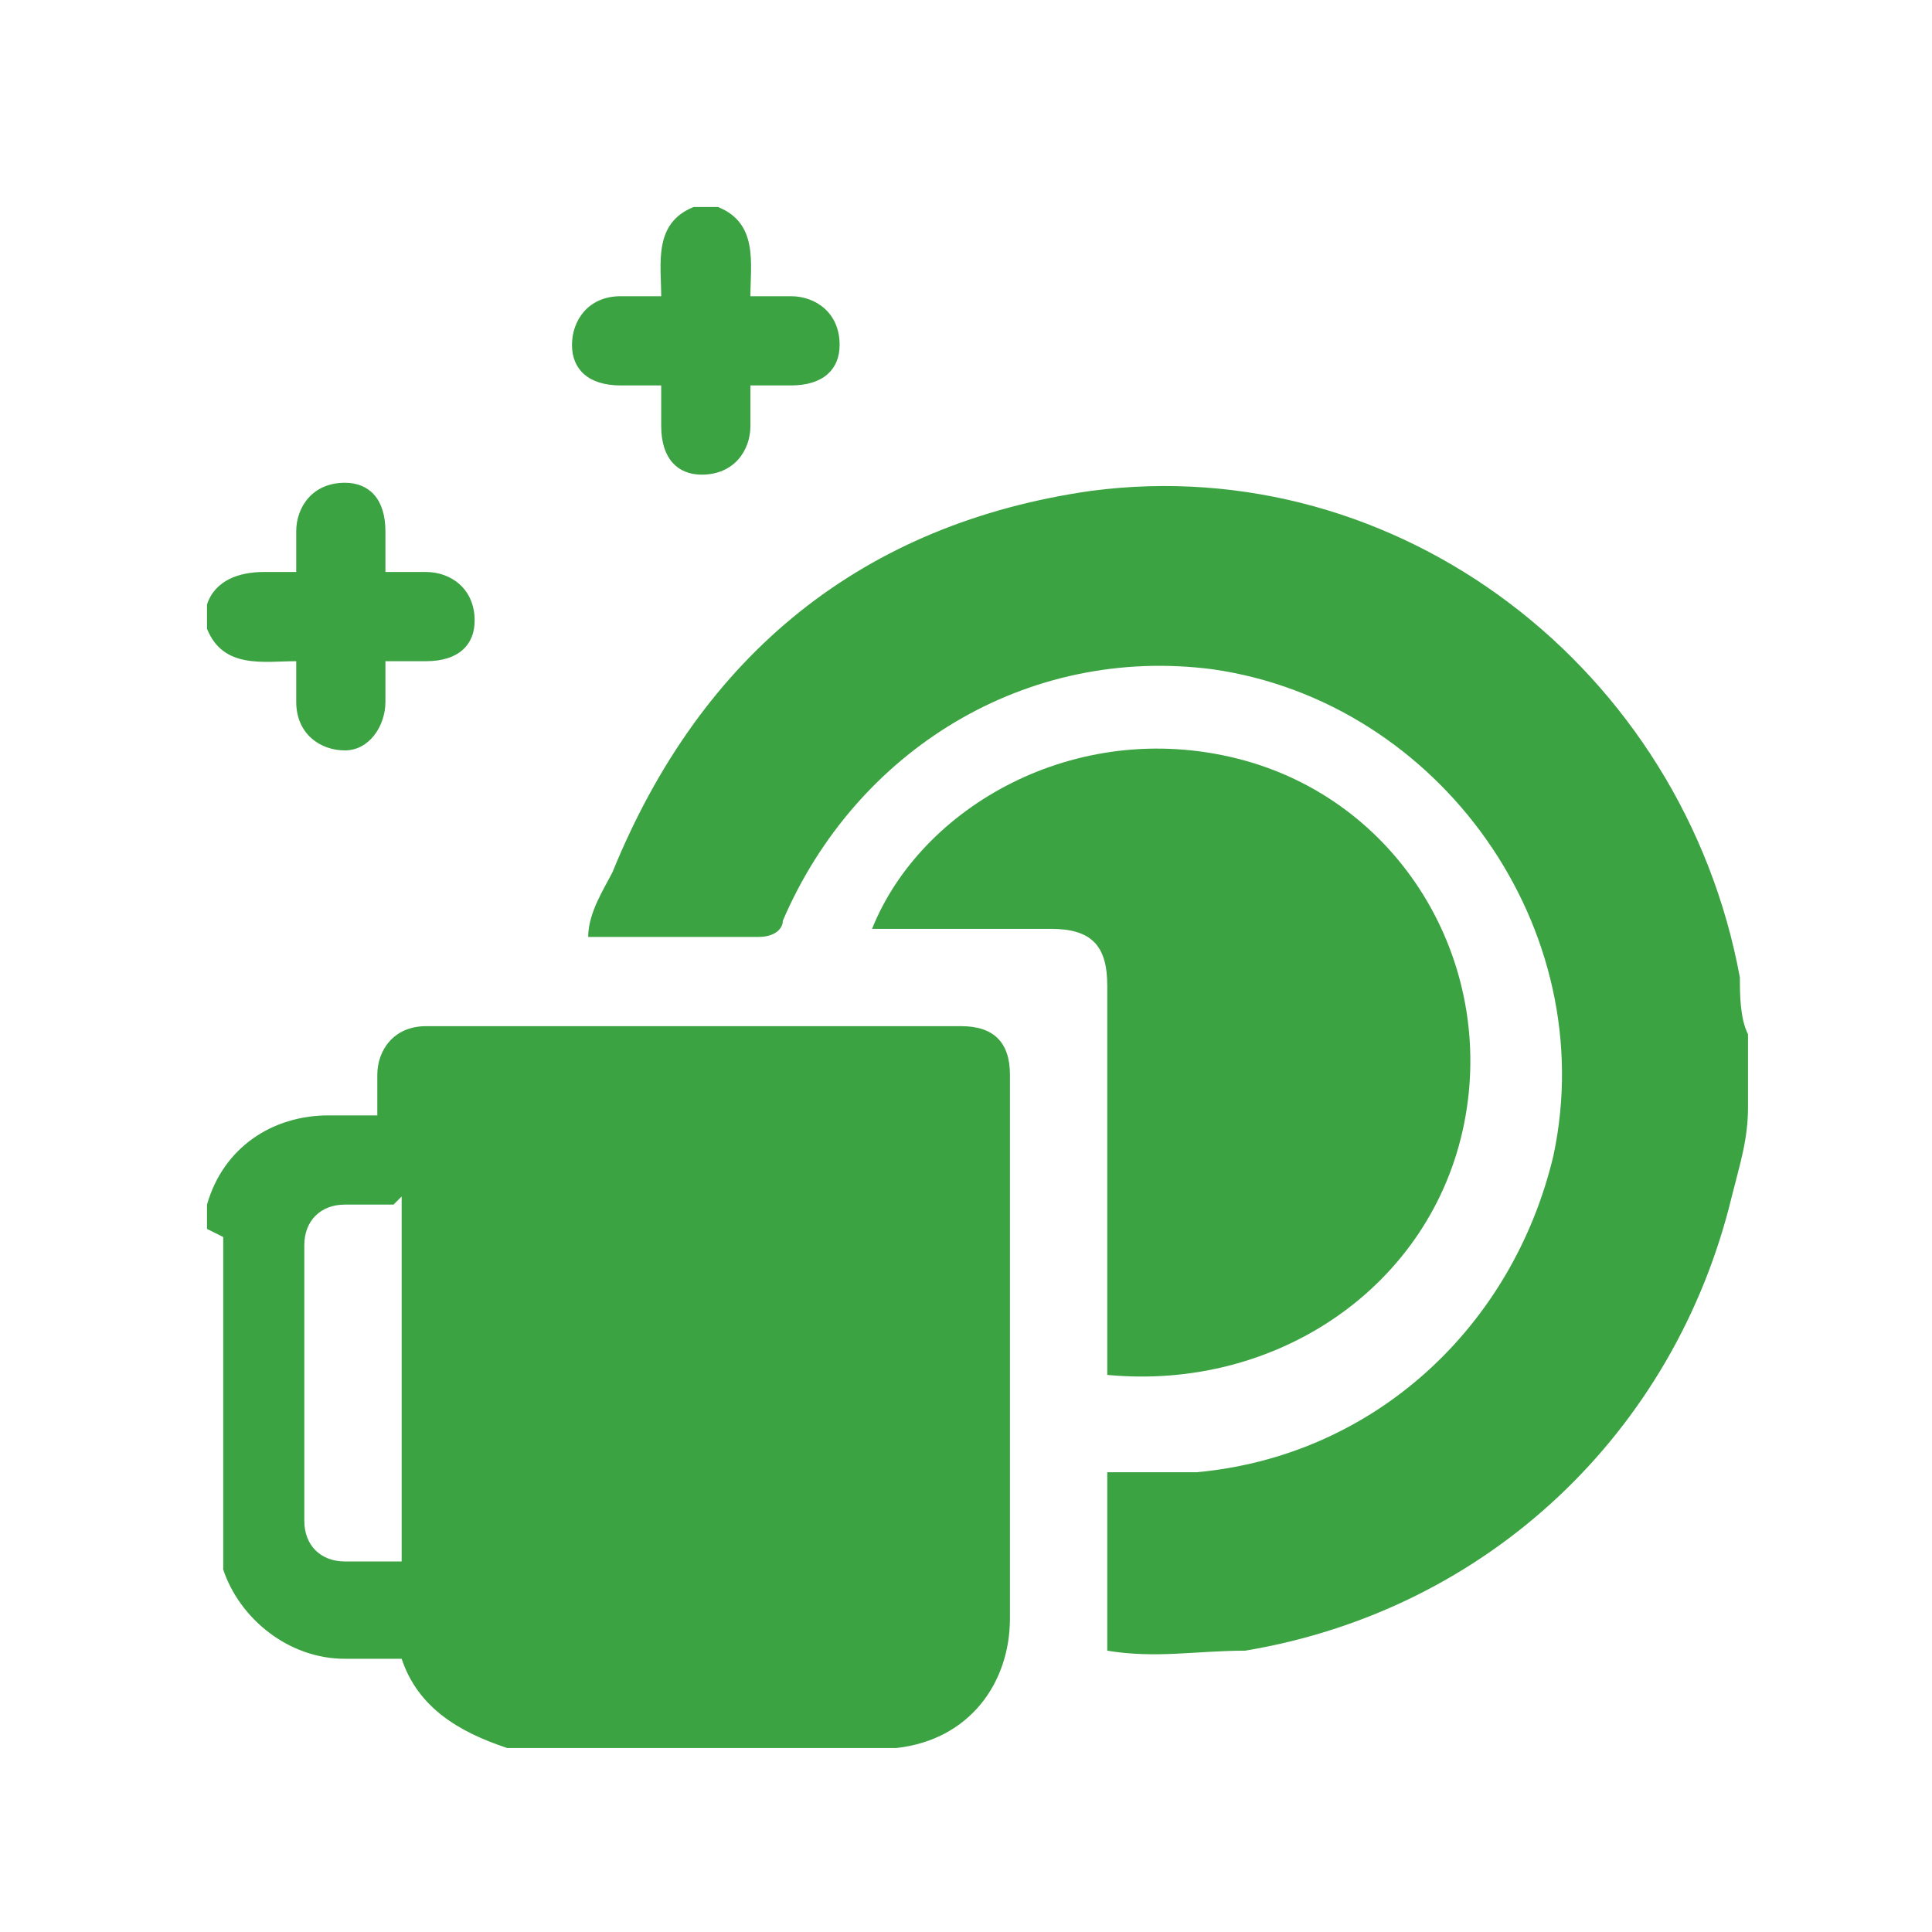 <svg width="68" height="68" viewBox="0 0 68 68" fill="none" xmlns="http://www.w3.org/2000/svg">
<path d="M7.286 43.254C7.286 42.969 7.286 42.683 7.286 42.398C7.857 40.4 9.569 39.258 11.568 39.258C12.139 39.258 12.71 39.258 13.28 39.258C13.28 38.687 13.28 38.116 13.28 37.831C13.28 36.974 13.851 36.118 14.993 36.118C21.273 36.118 27.554 36.118 33.834 36.118C34.976 36.118 35.547 36.689 35.547 37.831C35.547 44.111 35.547 50.391 35.547 56.956C35.547 59.24 34.119 61.239 31.55 61.524H17.848C16.135 60.953 14.708 60.097 14.137 58.384C13.566 58.384 12.71 58.384 12.139 58.384C10.14 58.384 8.428 56.956 7.857 55.244C7.857 55.244 7.857 54.673 7.857 54.387C7.857 50.676 7.857 47.251 7.857 43.54L7.286 43.254ZM13.851 42.398C13.28 42.398 12.71 42.398 12.139 42.398C11.282 42.398 10.711 42.969 10.711 43.825C10.711 46.965 10.711 50.391 10.711 53.531C10.711 54.387 11.282 54.958 12.139 54.958C12.71 54.958 13.566 54.958 14.137 54.958V42.112L13.851 42.398Z" fill="#3BA342"/>
<path d="M61.524 38.972C61.524 40.114 61.238 40.971 60.953 42.112C58.955 50.391 52.389 56.671 43.825 58.098C42.112 58.098 40.685 58.384 38.972 58.098V51.818C40.114 51.818 40.97 51.818 42.112 51.818C48.392 51.247 53.245 46.68 54.673 40.685C56.385 32.692 50.676 24.699 42.683 23.557C36.117 22.701 30.123 26.412 27.553 32.407C27.553 32.692 27.268 32.977 26.697 32.977C24.984 32.977 22.986 32.977 21.273 32.977H20.702C20.702 32.121 21.273 31.265 21.559 30.694C24.699 22.986 30.408 18.419 38.401 17.277C49.249 15.85 59.24 23.557 61.238 34.405C61.238 34.976 61.238 35.832 61.524 36.403V39.258V38.972Z" fill="#3BA342"/>
<path d="M7.286 21.273C7.571 20.417 8.428 20.132 9.284 20.132C9.569 20.132 10.14 20.132 10.426 20.132C10.426 19.561 10.426 18.99 10.426 18.704C10.426 17.848 10.997 16.992 12.139 16.992C12.995 16.992 13.566 17.562 13.566 18.704C13.566 19.275 13.566 19.561 13.566 20.132C14.137 20.132 14.708 20.132 14.993 20.132C15.85 20.132 16.706 20.703 16.706 21.845C16.706 22.701 16.135 23.272 14.993 23.272C14.422 23.272 14.137 23.272 13.566 23.272C13.566 23.843 13.566 24.414 13.566 24.699C13.566 25.555 12.995 26.412 12.139 26.412C11.282 26.412 10.426 25.841 10.426 24.699C10.426 24.128 10.426 23.843 10.426 23.272C9.284 23.272 7.857 23.557 7.286 22.13V21.273Z" fill="#3BA342"/>
<path d="M25.27 7.286C26.697 7.857 26.412 9.284 26.412 10.426C26.983 10.426 27.554 10.426 27.839 10.426C28.695 10.426 29.552 10.997 29.552 12.139C29.552 12.995 28.981 13.566 27.839 13.566C27.268 13.566 26.983 13.566 26.412 13.566C26.412 14.137 26.412 14.708 26.412 14.993C26.412 15.85 25.841 16.706 24.699 16.706C23.843 16.706 23.272 16.135 23.272 14.993C23.272 14.422 23.272 14.137 23.272 13.566C22.701 13.566 22.415 13.566 21.844 13.566C20.703 13.566 20.132 12.995 20.132 12.139C20.132 11.282 20.703 10.426 21.844 10.426C22.415 10.426 22.701 10.426 23.272 10.426C23.272 9.284 22.986 7.857 24.413 7.286H25.27Z" fill="#3BA342"/>
<path d="M30.694 32.692C32.407 28.41 37.83 25.27 43.54 26.697C49.249 28.125 52.675 33.834 51.533 39.543C50.391 45.252 44.967 48.964 38.972 48.392V47.822C38.972 43.54 38.972 38.972 38.972 34.69C38.972 33.263 38.401 32.692 36.974 32.692C34.976 32.692 32.692 32.692 30.694 32.692Z" fill="#3BA342"/>
</svg>
